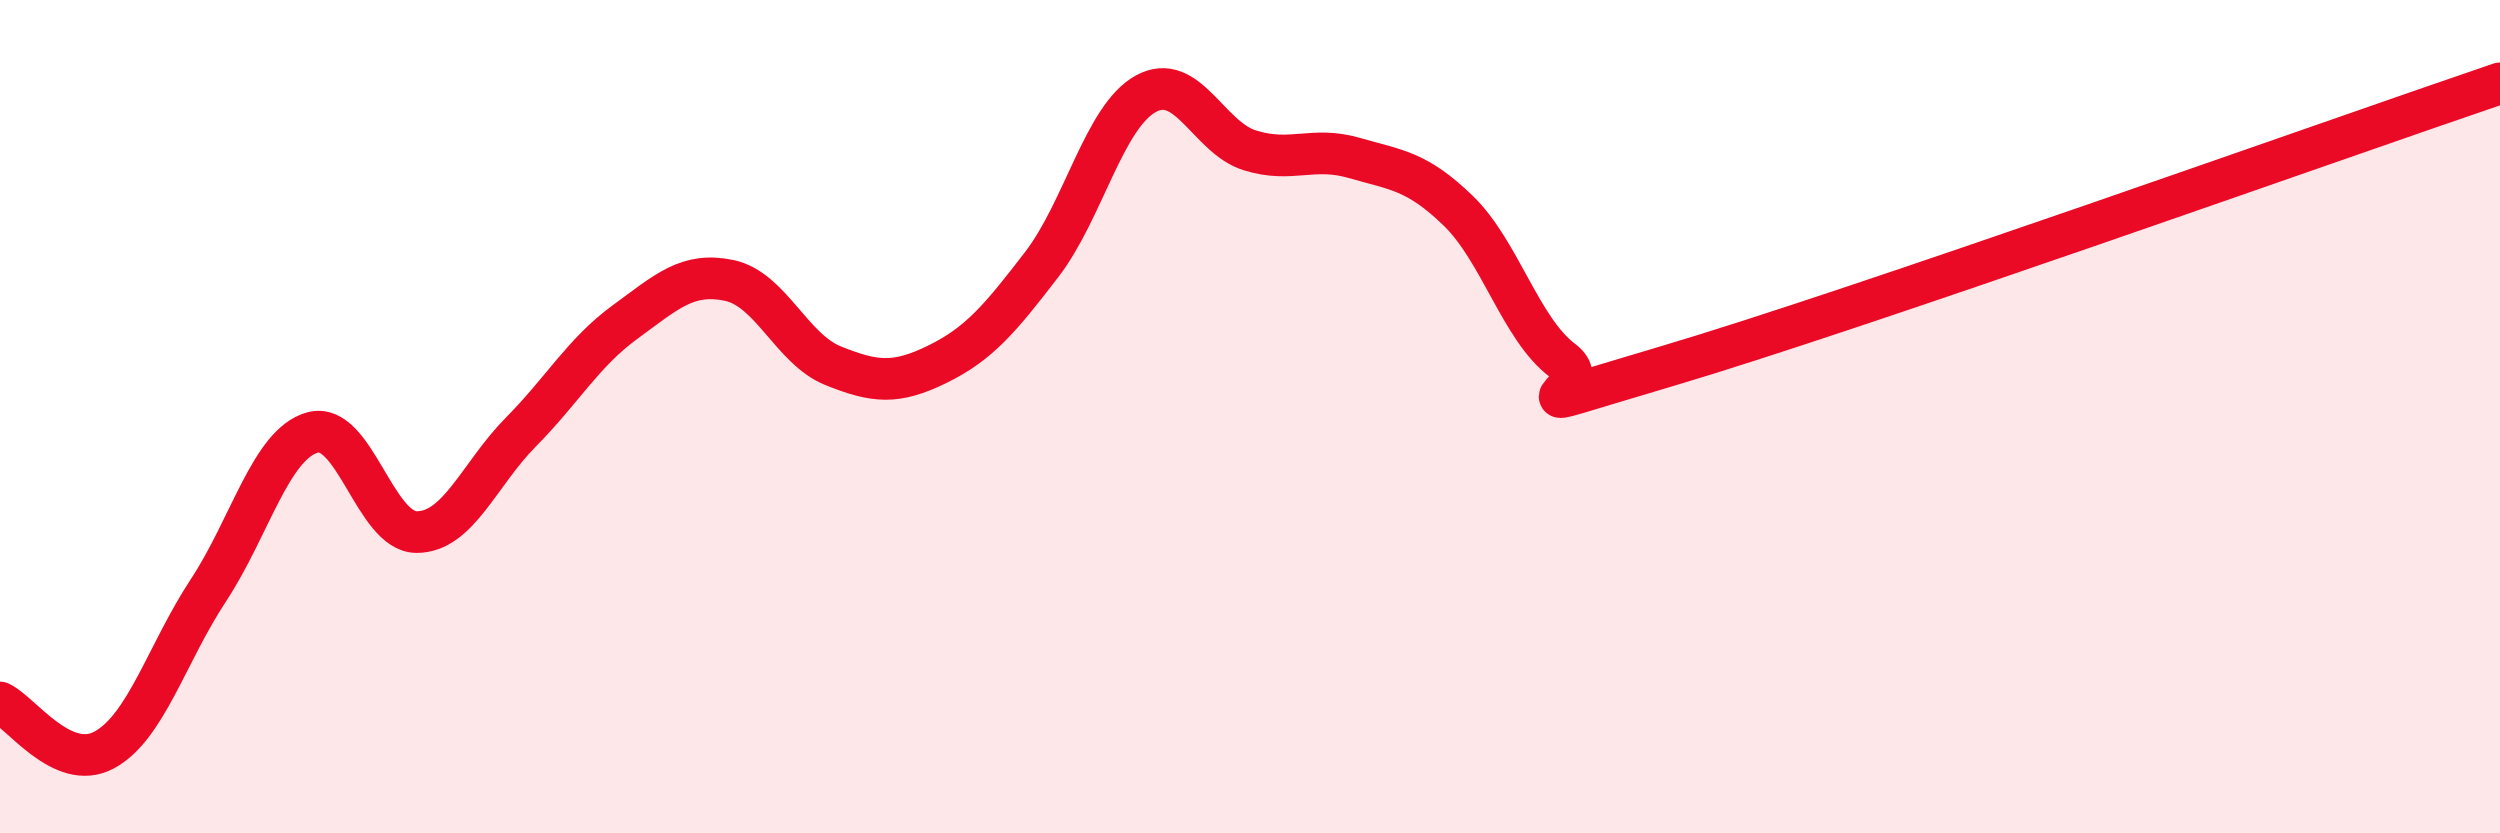 
    <svg width="60" height="20" viewBox="0 0 60 20" xmlns="http://www.w3.org/2000/svg">
      <path
        d="M 0,16.86 C 0.5,17.09 1.5,18.54 2.5,18 C 3.5,17.46 4,15.69 5,14.17 C 6,12.65 6.5,10.66 7.5,10.38 C 8.5,10.1 9,12.77 10,12.77 C 11,12.77 11.5,11.38 12.5,10.37 C 13.5,9.36 14,8.46 15,7.73 C 16,7 16.5,6.52 17.5,6.73 C 18.5,6.94 19,8.38 20,8.78 C 21,9.18 21.5,9.23 22.5,8.74 C 23.5,8.25 24,7.65 25,6.35 C 26,5.05 26.5,2.8 27.5,2.25 C 28.5,1.7 29,3.3 30,3.61 C 31,3.92 31.5,3.5 32.5,3.79 C 33.5,4.08 34,4.09 35,5.06 C 36,6.03 36.5,7.9 37.5,8.65 C 38.5,9.4 35.5,10.12 40,8.79 C 44.5,7.46 56,3.36 60,2L60 20L0 20Z"
        fill="#EB0A25"
        opacity="0.1"
        stroke-linecap="round"
        stroke-linejoin="round"
      />
      <path
        d="M 0,16.86 C 0.5,17.09 1.5,18.54 2.5,18 C 3.5,17.46 4,15.69 5,14.17 C 6,12.65 6.5,10.66 7.5,10.38 C 8.5,10.1 9,12.77 10,12.77 C 11,12.77 11.5,11.38 12.5,10.37 C 13.5,9.36 14,8.46 15,7.73 C 16,7 16.5,6.52 17.5,6.73 C 18.5,6.94 19,8.38 20,8.78 C 21,9.18 21.5,9.23 22.5,8.74 C 23.5,8.25 24,7.65 25,6.35 C 26,5.05 26.5,2.8 27.5,2.25 C 28.5,1.7 29,3.3 30,3.61 C 31,3.92 31.5,3.5 32.5,3.79 C 33.5,4.08 34,4.09 35,5.06 C 36,6.03 36.5,7.9 37.5,8.65 C 38.5,9.4 35.5,10.12 40,8.79 C 44.5,7.46 56,3.36 60,2"
        stroke="#EB0A25"
        stroke-width="1"
        fill="none"
        stroke-linecap="round"
        stroke-linejoin="round"
      />
    </svg>
  